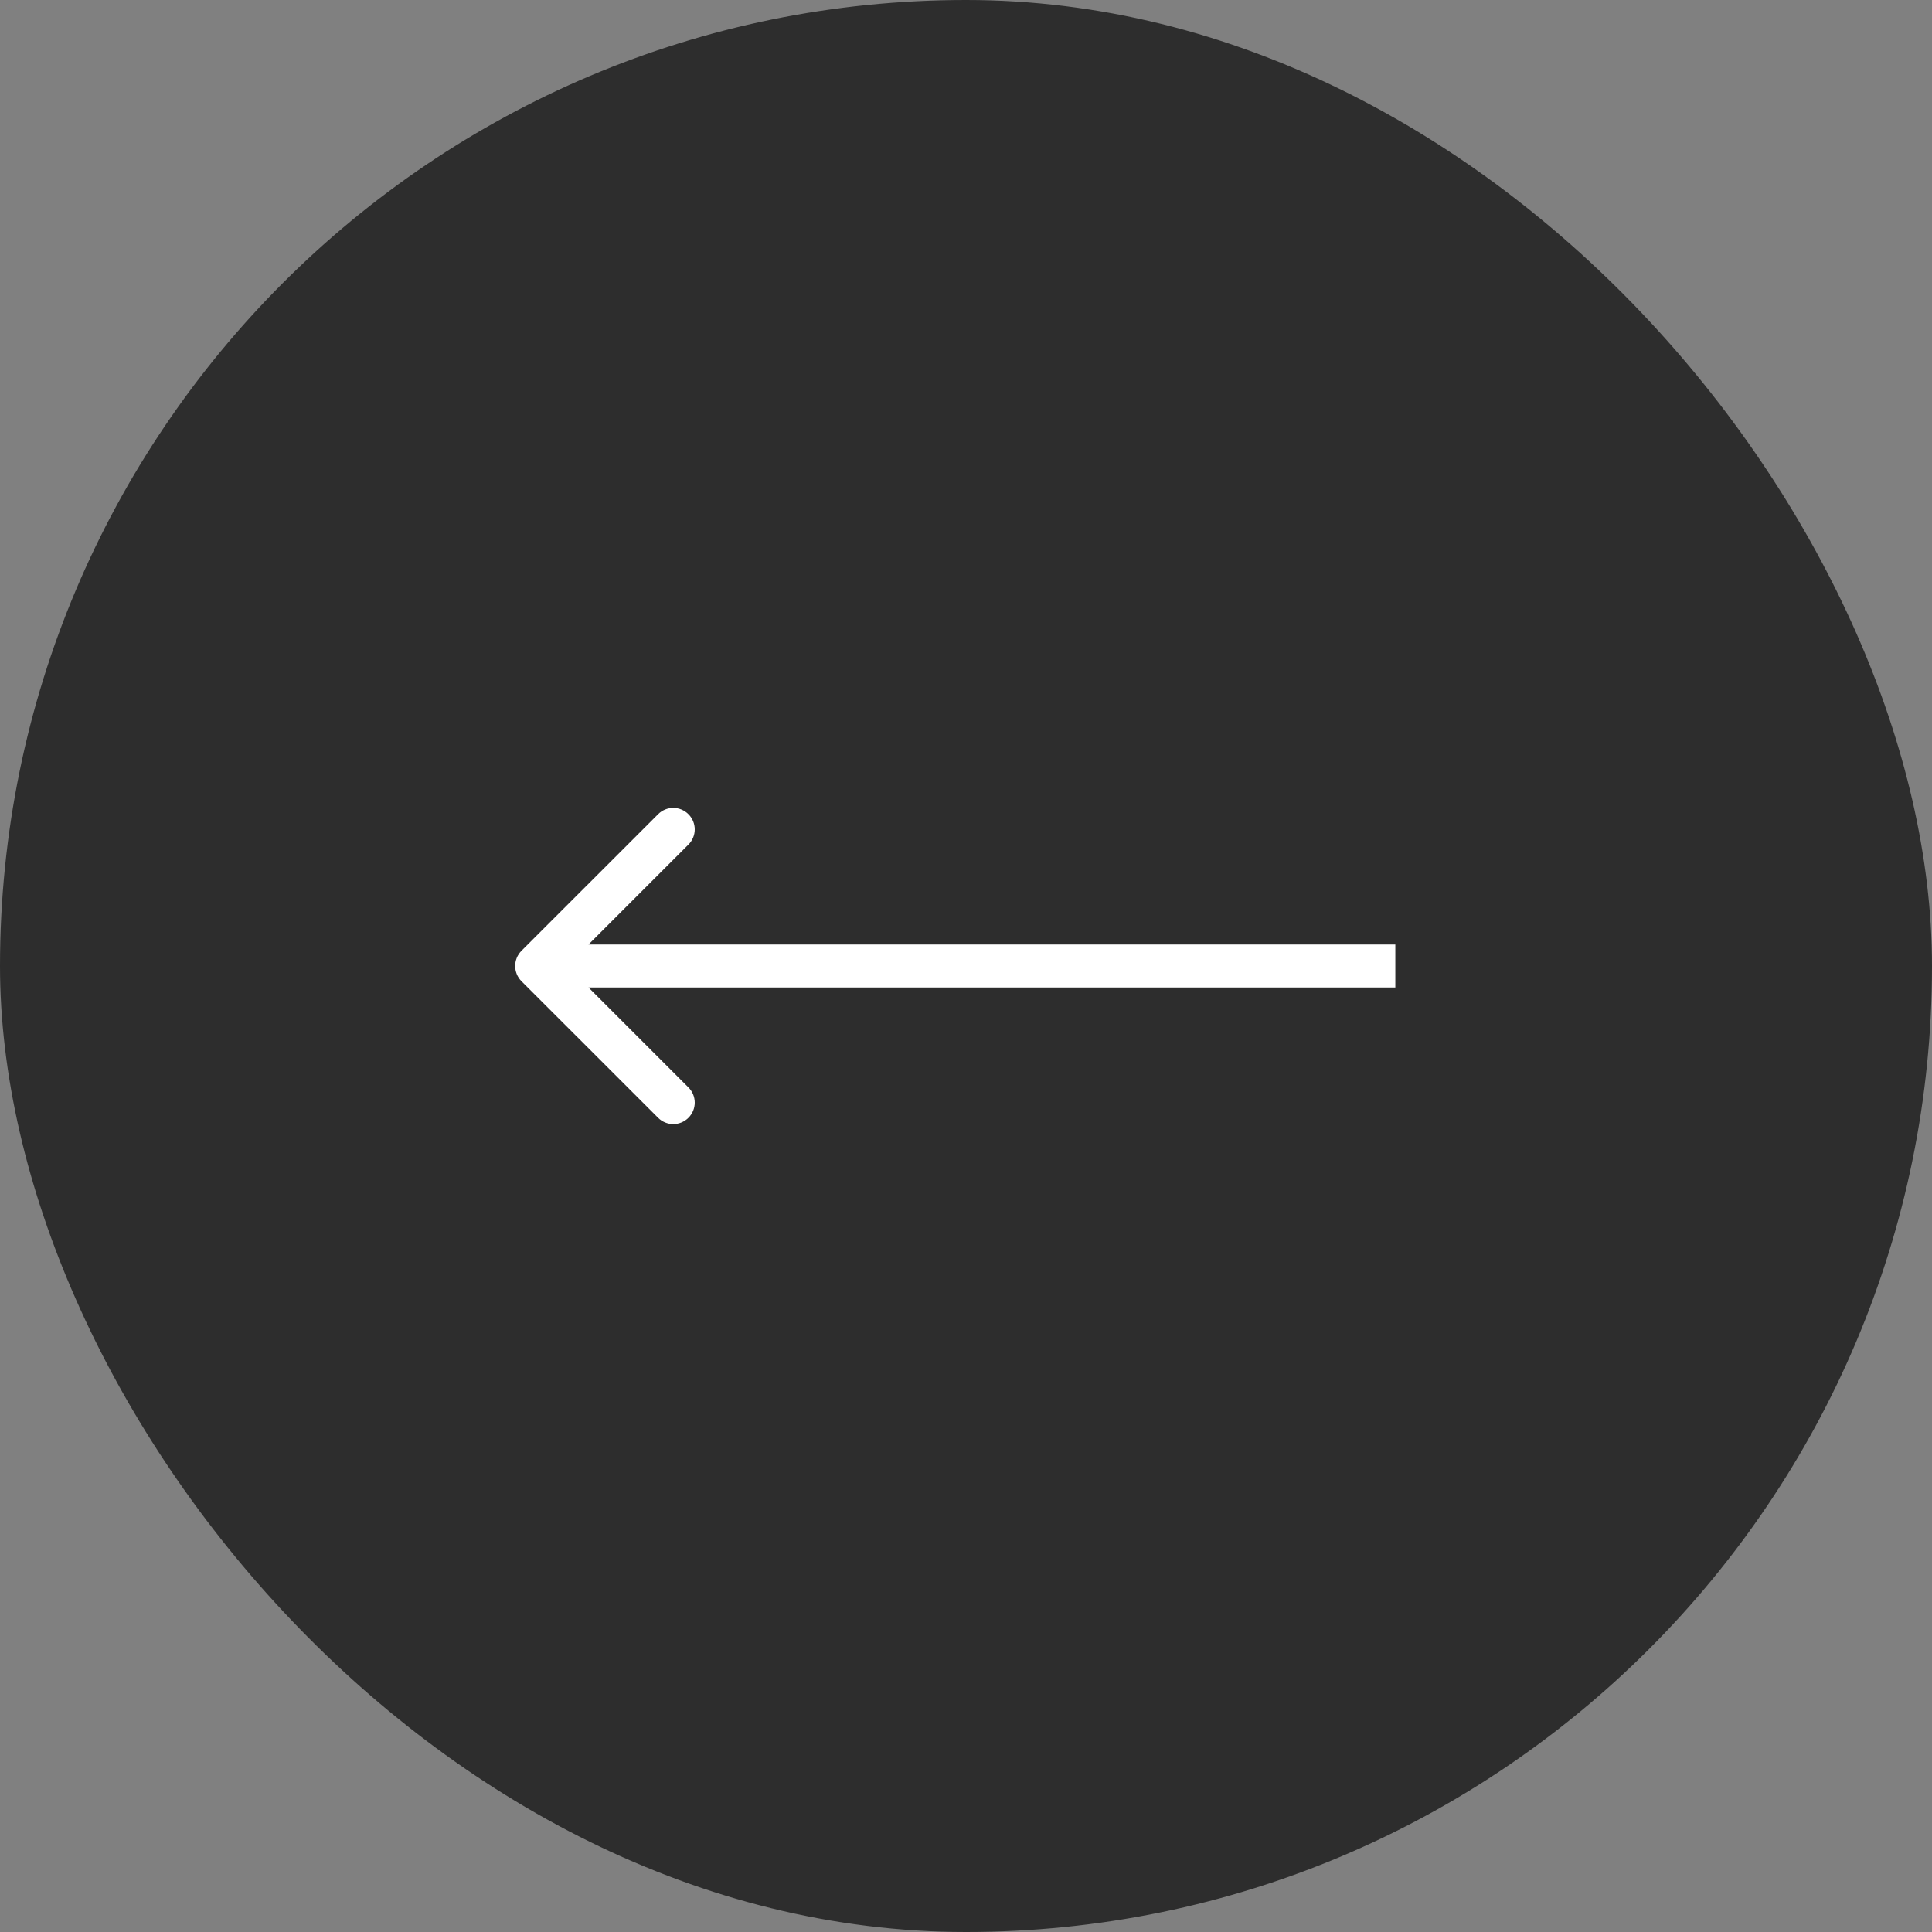 <?xml version="1.0" encoding="UTF-8"?> <svg xmlns="http://www.w3.org/2000/svg" width="45" height="45" viewBox="0 0 45 45" fill="none"><rect x="0" y="0" width="45" height="45" fill="#808080" stroke="none"/><rect width="45" height="45" rx="22.5" fill="#2D2D2D"></rect><path d="M12.146 22.146C11.951 22.342 11.951 22.658 12.146 22.854L15.328 26.035C15.524 26.231 15.84 26.231 16.035 26.035C16.231 25.84 16.231 25.524 16.035 25.328L13.207 22.5L16.035 19.672C16.231 19.476 16.231 19.16 16.035 18.965C15.84 18.769 15.524 18.769 15.328 18.965L12.146 22.146ZM32.5 22L12.5 22V23L32.5 23V22Z" fill="white"></path></svg> 
